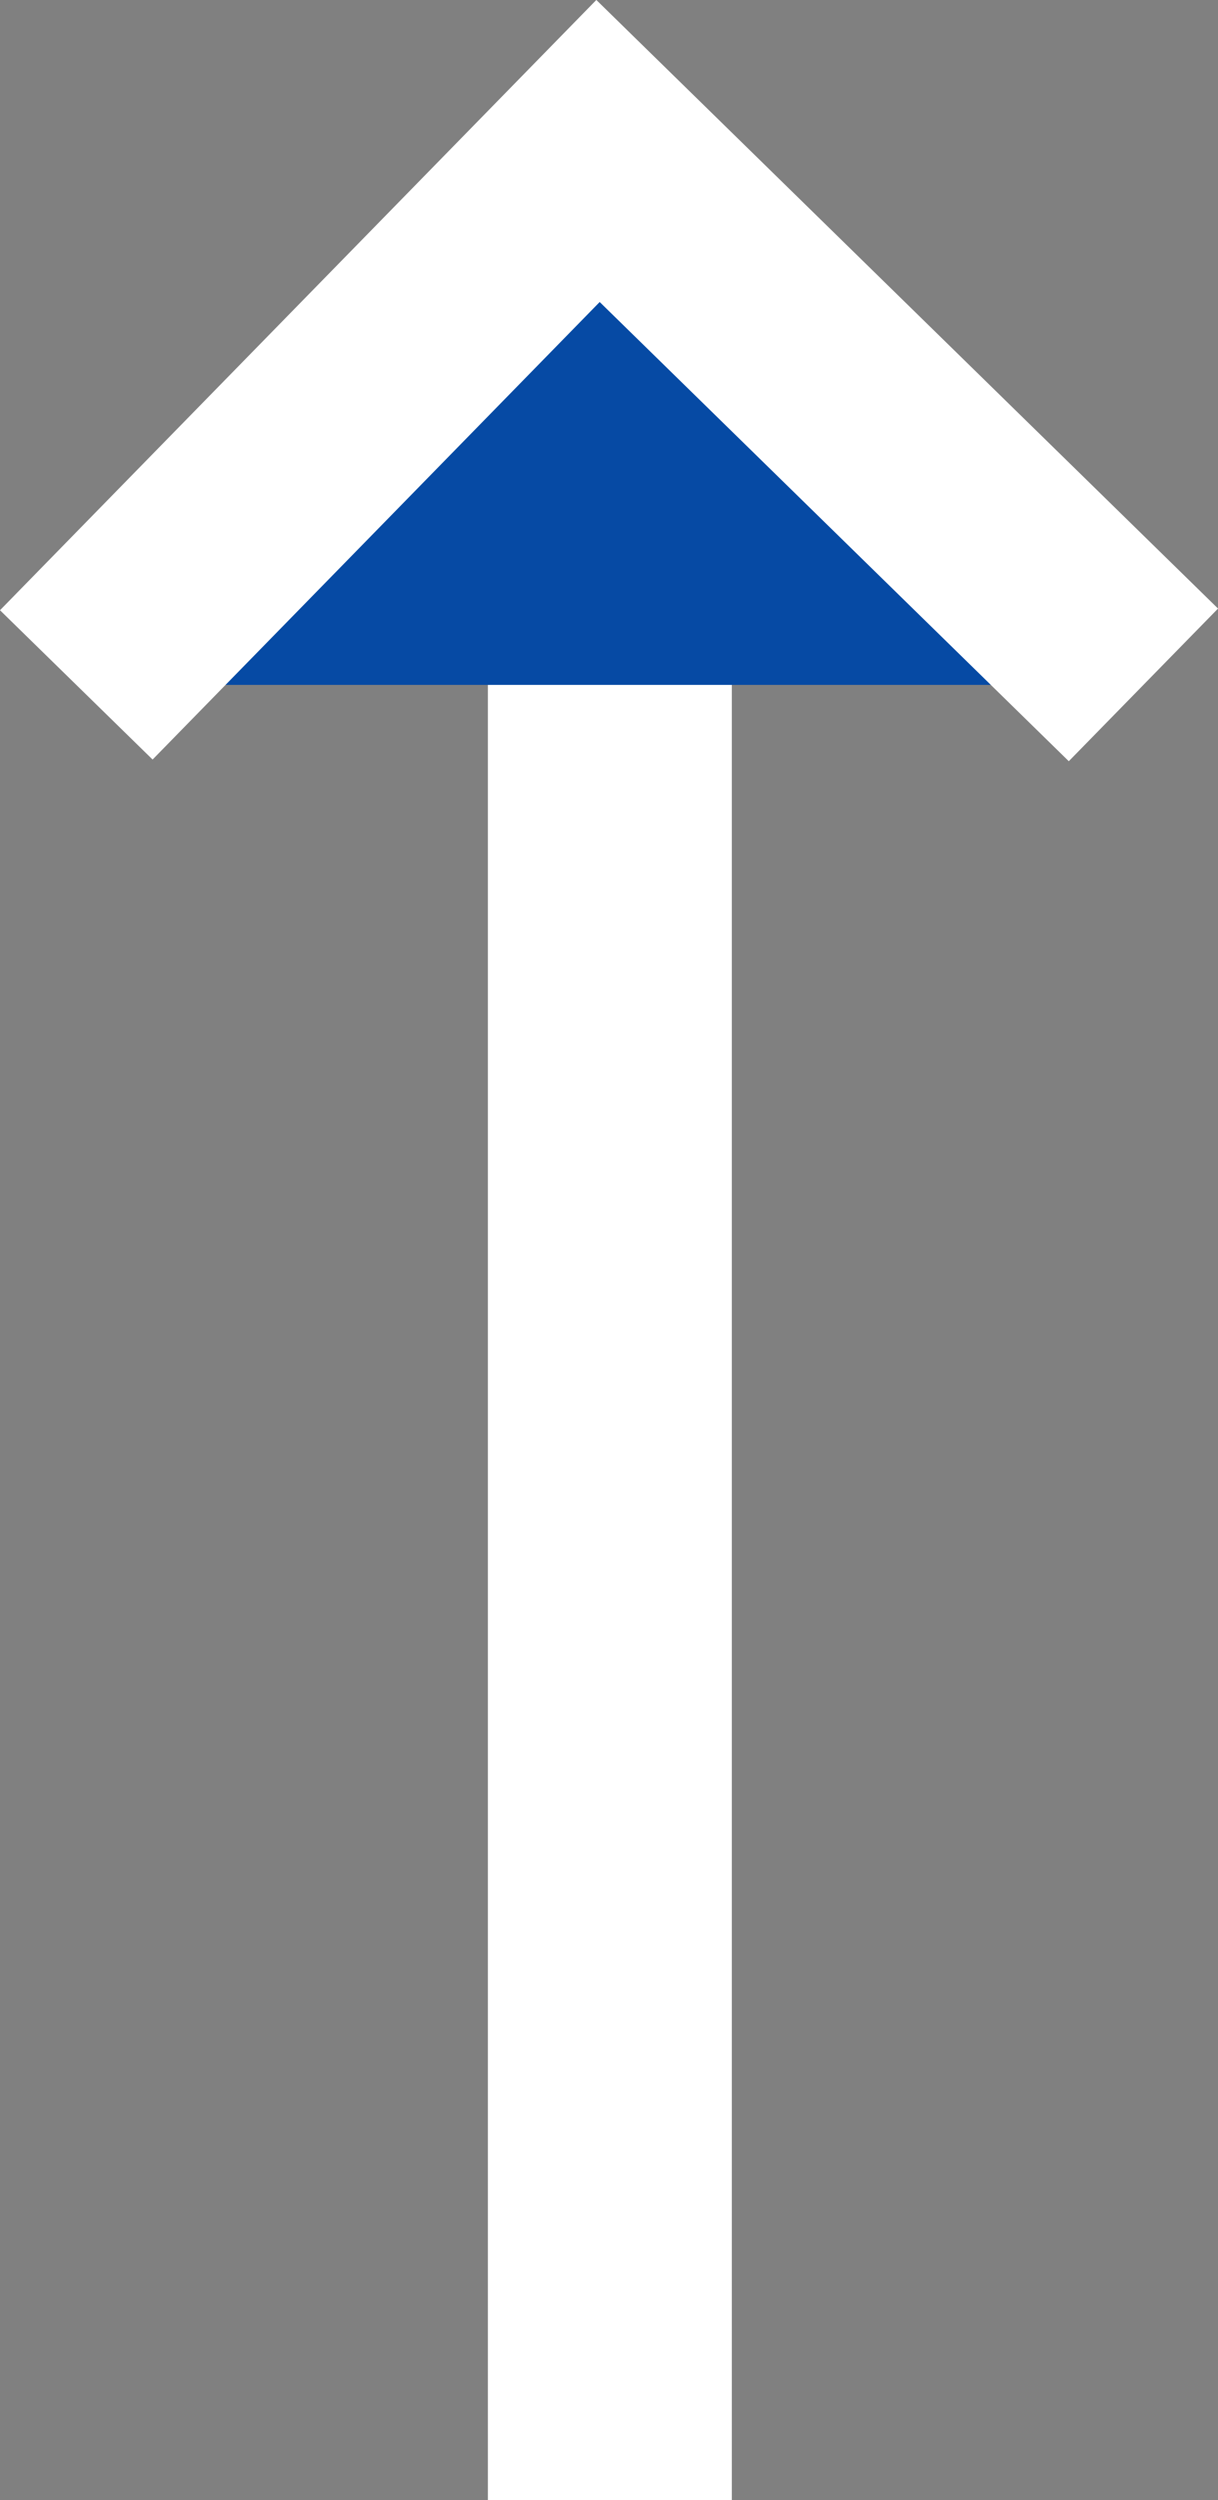 <svg xmlns="http://www.w3.org/2000/svg" width="11.414" height="23.414" viewBox="0 0 11.414 23.414">
  <rect x="0" y="0" width="11.414" height="23.414" fill="#808080" stroke="none"/>
  <path id="Arrow_1" data-name="Arrow 1" d="M0,0H18" transform="translate(5.715 23.414) rotate(-90)" fill="none" stroke="#fff" stroke-width="2.286"/>
  <path id="Vector_25" data-name="Vector 25" d="M0,5,4.889,0,10,5" transform="matrix(1, 0, 0, 1, 0.715, 1.414)" fill="#064aa4" stroke="#fff" stroke-width="2"/>
</svg>
